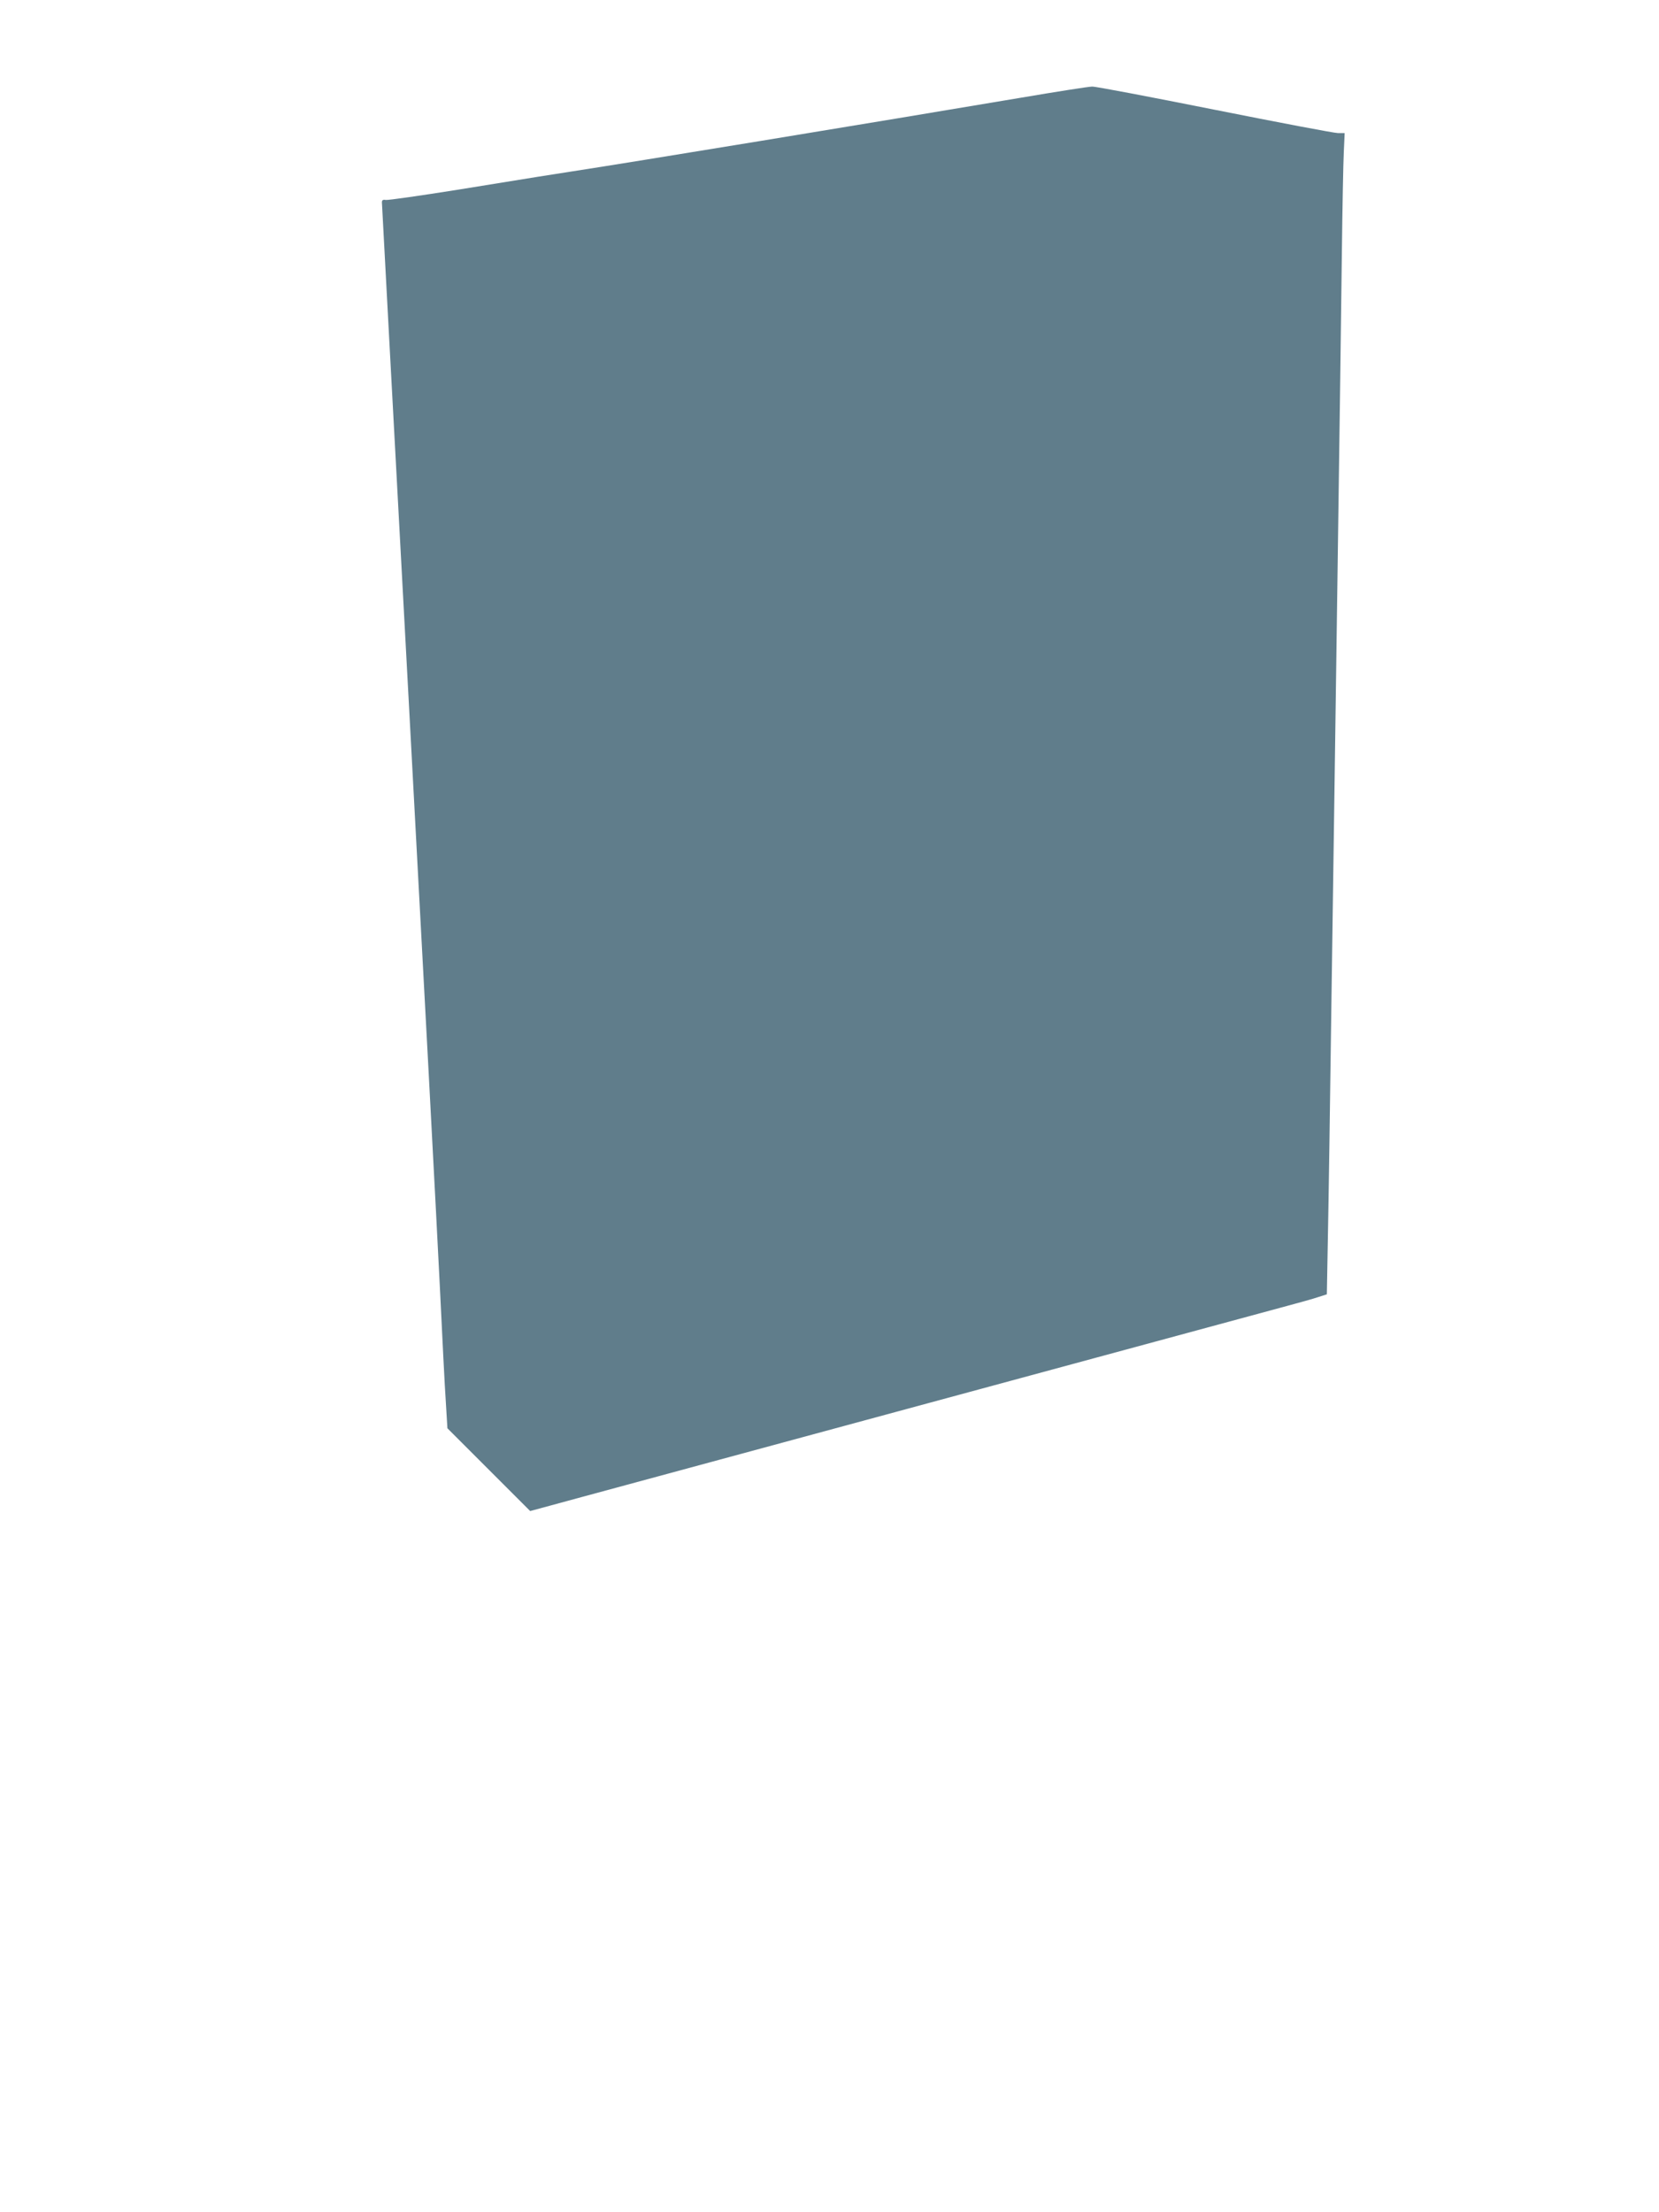 <?xml version="1.0" standalone="no"?>
<!DOCTYPE svg PUBLIC "-//W3C//DTD SVG 20010904//EN"
 "http://www.w3.org/TR/2001/REC-SVG-20010904/DTD/svg10.dtd">
<svg version="1.0" xmlns="http://www.w3.org/2000/svg"
 width="960pt" height="1280pt" viewBox="0 0 960 1280"
 preserveAspectRatio="xMidYMid meet">
<g transform="translate(0,1280) scale(0.1,-0.1)"
fill="#607d8b" stroke="none">
<path d="M5910 12235 c-866 -146 -2280 -378 -2595 -426 -81 -12 -230 -36 -680
-109 -209 -33 -390 -59 -403 -57 -16 3 -22 -1 -22 -14 0 -9 70 -1306 155
-2881 85 -1574 166 -3099 180 -3388 14 -289 29 -592 35 -675 l9 -149 240 -240
239 -239 298 81 c353 96 3802 1030 4049 1097 94 25 191 52 216 61 l47 15 6
332 c4 183 13 811 21 1397 9 586 24 1691 35 2455 11 765 22 1597 25 1850 3
253 8 511 11 573 l5 112 -39 0 c-21 0 -342 61 -713 135 -371 74 -690 135 -709
134 -19 0 -204 -29 -410 -64z"/>
</g>
</svg>
